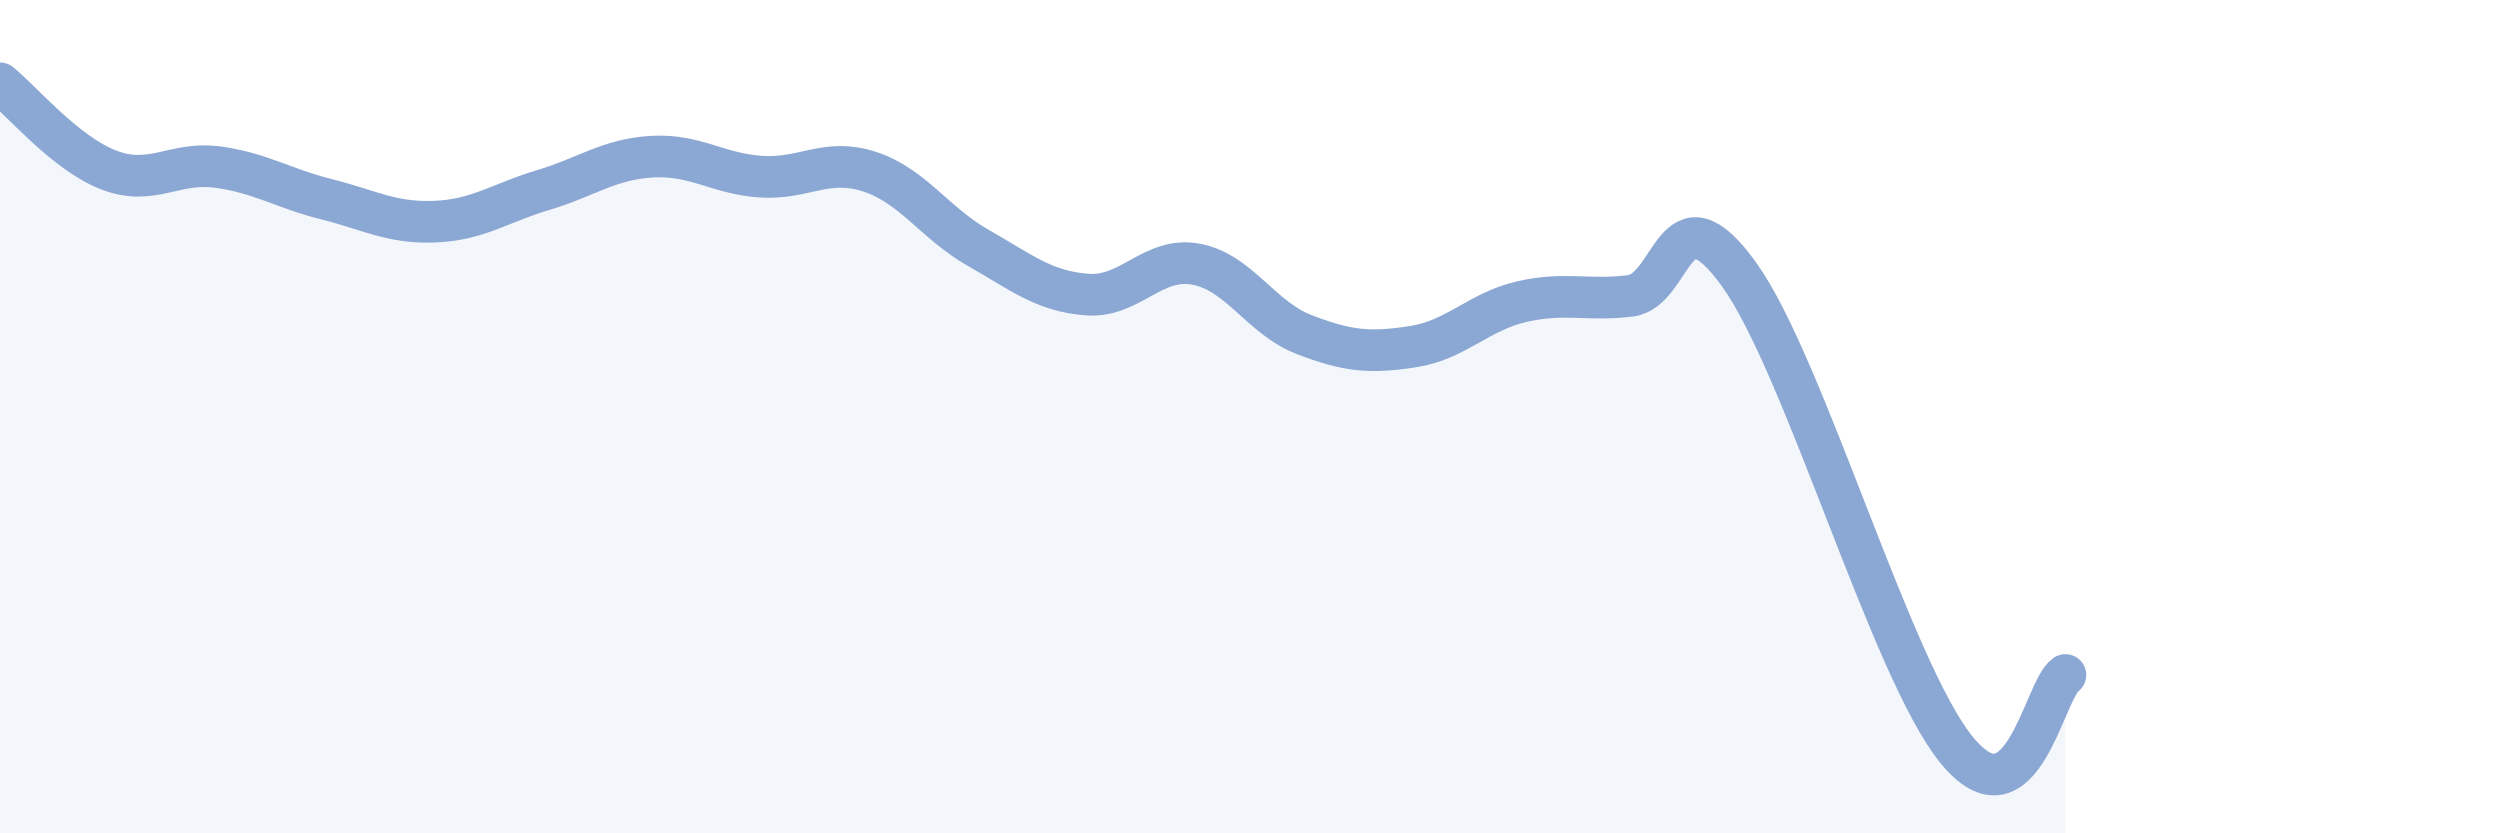
    <svg width="60" height="20" viewBox="0 0 60 20" xmlns="http://www.w3.org/2000/svg">
      <path
        d="M 0,2 C 0.52,2.42 1.57,3.68 2.61,4.08 C 3.65,4.48 4.18,3.87 5.22,4.01 C 6.26,4.15 6.79,4.52 7.83,4.78 C 8.87,5.04 9.39,5.36 10.43,5.32 C 11.47,5.28 12,4.87 13.04,4.56 C 14.08,4.25 14.61,3.82 15.65,3.76 C 16.69,3.7 17.22,4.17 18.26,4.24 C 19.3,4.31 19.83,3.78 20.87,4.12 C 21.91,4.46 22.44,5.36 23.48,5.95 C 24.52,6.54 25.05,6.99 26.09,7.07 C 27.13,7.15 27.66,6.15 28.7,6.34 C 29.74,6.53 30.26,7.63 31.3,8.03 C 32.34,8.43 32.87,8.48 33.91,8.32 C 34.95,8.16 35.48,7.48 36.52,7.24 C 37.56,7 38.09,7.23 39.13,7.1 C 40.17,6.97 40.17,4.41 41.74,6.59 C 43.31,8.77 45.39,16.08 46.96,18 C 48.53,19.92 49.05,16.56 49.57,16.2L49.57 20L0 20Z"
        fill="#8ba7d3"
        opacity="0.1"
        stroke-linecap="round"
        stroke-linejoin="round"
      />
      <path
        d="M 0,2 C 0.52,2.42 1.57,3.68 2.61,4.08 C 3.65,4.48 4.18,3.87 5.22,4.01 C 6.26,4.15 6.79,4.52 7.83,4.78 C 8.87,5.04 9.39,5.36 10.43,5.32 C 11.47,5.28 12,4.87 13.04,4.56 C 14.08,4.25 14.61,3.82 15.65,3.76 C 16.69,3.7 17.22,4.17 18.26,4.24 C 19.3,4.31 19.83,3.78 20.87,4.12 C 21.91,4.46 22.44,5.36 23.48,5.95 C 24.52,6.54 25.05,6.99 26.09,7.07 C 27.13,7.15 27.66,6.15 28.7,6.34 C 29.74,6.53 30.26,7.63 31.3,8.03 C 32.34,8.43 32.87,8.48 33.91,8.32 C 34.95,8.16 35.48,7.48 36.52,7.24 C 37.56,7 38.09,7.23 39.13,7.1 C 40.17,6.97 40.17,4.41 41.74,6.59 C 43.31,8.77 45.39,16.08 46.96,18 C 48.53,19.92 49.05,16.56 49.57,16.2"
        stroke="#8ba7d3"
        stroke-width="1"
        fill="none"
        stroke-linecap="round"
        stroke-linejoin="round"
      />
    </svg>
  